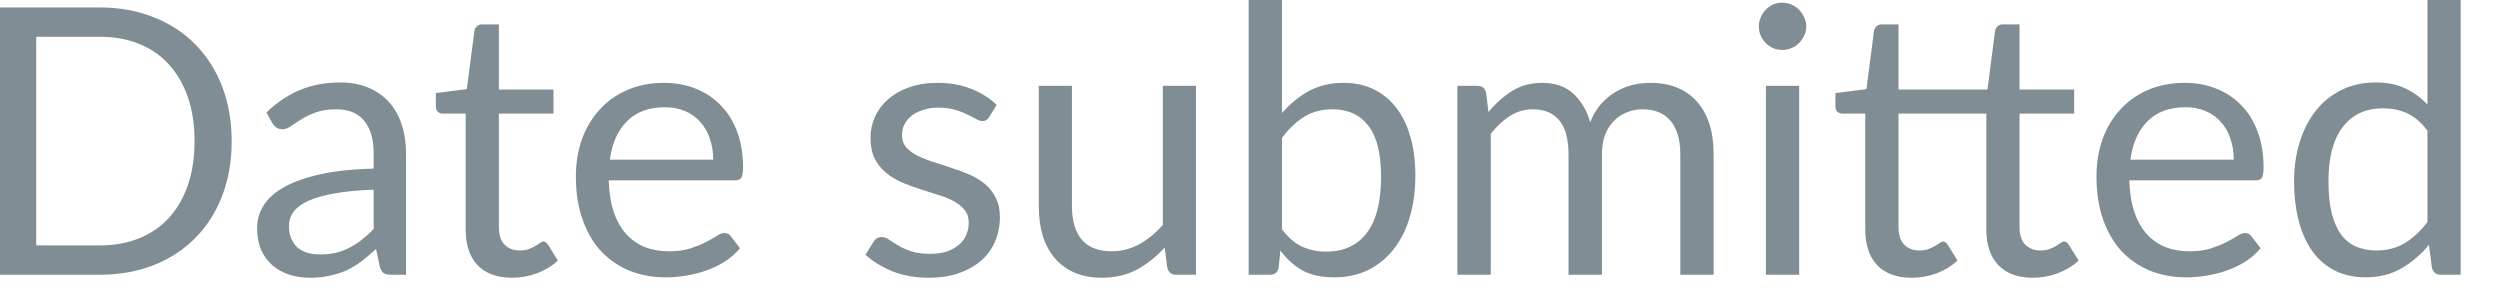 <?xml version="1.0" encoding="utf-8"?>
<svg xmlns="http://www.w3.org/2000/svg" fill="none" height="100%" overflow="visible" preserveAspectRatio="none" style="display: block;" viewBox="0 0 49 6" width="100%">
<path d="M4.541 2.768C4.541 3.159 4.478 3.517 4.355 3.839C4.23 4.16 4.055 4.436 3.828 4.664C3.601 4.894 3.328 5.072 3.008 5.199C2.692 5.322 2.341 5.385 1.956 5.385H0V0.146H1.956C2.341 0.146 2.692 0.21 3.008 0.337C3.328 0.46 3.601 0.638 3.828 0.87C4.055 1.1 4.23 1.374 4.355 1.697C4.478 2.018 4.541 2.375 4.541 2.768ZM3.813 2.768C3.813 2.446 3.77 2.158 3.682 1.904C3.593 1.651 3.47 1.436 3.308 1.261C3.149 1.086 2.954 0.952 2.724 0.859C2.495 0.766 2.239 0.721 1.956 0.721H0.71V4.81H1.956C2.239 4.81 2.495 4.765 2.724 4.672C2.954 4.579 3.149 4.446 3.308 4.274C3.47 4.098 3.593 3.884 3.682 3.63C3.77 3.377 3.813 3.089 3.813 2.768ZM7.324 3.718C7.024 3.727 6.768 3.752 6.556 3.791C6.346 3.828 6.174 3.877 6.04 3.938C5.909 3.998 5.813 4.07 5.752 4.152C5.692 4.236 5.663 4.329 5.663 4.431C5.663 4.529 5.679 4.612 5.711 4.682C5.743 4.754 5.785 4.812 5.839 4.859C5.895 4.902 5.959 4.935 6.032 4.957C6.108 4.976 6.189 4.987 6.274 4.987C6.388 4.987 6.494 4.975 6.588 4.954C6.684 4.929 6.772 4.896 6.855 4.852C6.94 4.807 7.021 4.756 7.097 4.695C7.174 4.634 7.251 4.564 7.324 4.486V3.718ZM5.222 2.204C5.426 2.008 5.647 1.86 5.883 1.762C6.119 1.665 6.381 1.616 6.669 1.616C6.876 1.616 7.06 1.65 7.22 1.718C7.382 1.787 7.517 1.881 7.627 2.003C7.737 2.125 7.819 2.273 7.875 2.446C7.931 2.618 7.959 2.809 7.959 3.016V5.385H7.671C7.607 5.385 7.558 5.375 7.525 5.356C7.49 5.334 7.464 5.292 7.444 5.231L7.371 4.88C7.273 4.97 7.177 5.051 7.086 5.121C6.993 5.19 6.896 5.249 6.794 5.298C6.69 5.344 6.58 5.379 6.465 5.403C6.349 5.43 6.221 5.444 6.081 5.444C5.936 5.444 5.8 5.424 5.674 5.385C5.548 5.344 5.436 5.283 5.342 5.202C5.249 5.121 5.174 5.021 5.118 4.899C5.065 4.774 5.039 4.628 5.039 4.46C5.039 4.314 5.078 4.174 5.159 4.04C5.24 3.903 5.369 3.782 5.551 3.677C5.73 3.574 5.965 3.488 6.256 3.421C6.545 3.354 6.902 3.315 7.324 3.305V3.016C7.324 2.728 7.261 2.512 7.136 2.366C7.013 2.216 6.83 2.142 6.593 2.142C6.431 2.142 6.296 2.163 6.186 2.204C6.079 2.244 5.985 2.288 5.904 2.34C5.826 2.388 5.758 2.434 5.7 2.475C5.644 2.513 5.587 2.533 5.532 2.533C5.488 2.533 5.45 2.522 5.418 2.501C5.386 2.477 5.36 2.446 5.337 2.413L5.222 2.204ZM10.038 5.444C9.746 5.444 9.52 5.362 9.362 5.199C9.205 5.036 9.127 4.8 9.127 4.494V2.227H8.681C8.643 2.227 8.609 2.215 8.582 2.193C8.556 2.169 8.542 2.133 8.542 2.084V1.825L9.149 1.747L9.299 0.603C9.307 0.567 9.322 0.538 9.347 0.515C9.374 0.49 9.407 0.478 9.449 0.478H9.778V1.755H10.848V2.227H9.778V4.449C9.778 4.605 9.816 4.721 9.892 4.797C9.967 4.871 10.064 4.909 10.184 4.909C10.251 4.909 10.311 4.902 10.36 4.883C10.41 4.865 10.454 4.844 10.491 4.823C10.527 4.8 10.557 4.78 10.582 4.763C10.609 4.743 10.632 4.734 10.652 4.734C10.685 4.734 10.716 4.756 10.743 4.797L10.934 5.107C10.821 5.213 10.685 5.295 10.527 5.356C10.369 5.414 10.206 5.444 10.038 5.444ZM13.979 3.129C13.979 2.978 13.956 2.841 13.912 2.716C13.871 2.59 13.808 2.481 13.726 2.391C13.645 2.299 13.546 2.227 13.43 2.178C13.313 2.128 13.181 2.102 13.031 2.102C12.719 2.102 12.472 2.193 12.289 2.376C12.108 2.556 11.997 2.807 11.953 3.129H13.979ZM14.504 4.865C14.424 4.963 14.328 5.048 14.216 5.121C14.104 5.193 13.983 5.251 13.854 5.298C13.727 5.344 13.595 5.377 13.459 5.4C13.322 5.424 13.187 5.436 13.053 5.436C12.797 5.436 12.561 5.394 12.344 5.308C12.13 5.22 11.944 5.094 11.785 4.928C11.628 4.76 11.507 4.553 11.42 4.306C11.331 4.061 11.287 3.778 11.287 3.458C11.287 3.2 11.327 2.958 11.404 2.734C11.485 2.51 11.599 2.317 11.749 2.154C11.896 1.988 12.078 1.858 12.293 1.765C12.507 1.671 12.748 1.624 13.016 1.624C13.238 1.624 13.443 1.66 13.631 1.736C13.82 1.81 13.985 1.916 14.12 2.058C14.259 2.197 14.369 2.37 14.446 2.577C14.524 2.781 14.564 3.016 14.564 3.28C14.564 3.382 14.551 3.45 14.53 3.484C14.509 3.519 14.466 3.535 14.405 3.535H11.931C11.938 3.768 11.97 3.973 12.026 4.146C12.084 4.318 12.165 4.463 12.267 4.58C12.37 4.695 12.492 4.781 12.632 4.841C12.774 4.896 12.932 4.925 13.107 4.925C13.272 4.925 13.412 4.906 13.528 4.87C13.648 4.83 13.75 4.789 13.835 4.745C13.921 4.701 13.991 4.661 14.047 4.625C14.107 4.585 14.155 4.567 14.198 4.567C14.251 4.567 14.293 4.586 14.322 4.628L14.504 4.865ZM19.389 2.292C19.36 2.346 19.316 2.373 19.255 2.373C19.219 2.373 19.176 2.36 19.13 2.332C19.085 2.306 19.027 2.276 18.958 2.245C18.893 2.21 18.814 2.18 18.721 2.154C18.628 2.123 18.518 2.11 18.392 2.11C18.282 2.11 18.183 2.123 18.096 2.154C18.008 2.18 17.933 2.218 17.869 2.267C17.808 2.315 17.761 2.373 17.726 2.439C17.695 2.501 17.679 2.571 17.679 2.647C17.679 2.742 17.706 2.821 17.759 2.885C17.816 2.947 17.889 3.002 17.979 3.05C18.069 3.095 18.171 3.136 18.286 3.173C18.401 3.208 18.518 3.244 18.637 3.287C18.759 3.325 18.878 3.369 18.992 3.418C19.106 3.467 19.208 3.528 19.298 3.601C19.389 3.674 19.461 3.764 19.514 3.872C19.57 3.976 19.598 4.104 19.598 4.251C19.598 4.422 19.567 4.58 19.506 4.727C19.446 4.871 19.356 4.996 19.237 5.103C19.117 5.208 18.97 5.292 18.798 5.353C18.625 5.414 18.425 5.444 18.198 5.444C17.939 5.444 17.706 5.401 17.496 5.319C17.287 5.234 17.109 5.126 16.963 4.993L17.117 4.745C17.135 4.713 17.159 4.689 17.185 4.672C17.213 4.655 17.246 4.646 17.287 4.646C17.331 4.646 17.379 4.664 17.427 4.698C17.476 4.731 17.534 4.769 17.602 4.81C17.673 4.853 17.758 4.89 17.858 4.925C17.957 4.958 18.082 4.975 18.232 4.975C18.358 4.975 18.469 4.96 18.564 4.928C18.658 4.894 18.737 4.848 18.801 4.792C18.865 4.737 18.911 4.672 18.94 4.599C18.972 4.526 18.987 4.448 18.987 4.366C18.987 4.262 18.96 4.178 18.903 4.113C18.85 4.044 18.778 3.988 18.689 3.941C18.597 3.892 18.494 3.851 18.378 3.817C18.262 3.781 18.145 3.743 18.023 3.703C17.903 3.665 17.785 3.621 17.668 3.572C17.554 3.52 17.452 3.458 17.36 3.382C17.27 3.305 17.197 3.214 17.141 3.104C17.088 2.992 17.062 2.856 17.062 2.698C17.062 2.556 17.091 2.422 17.149 2.292C17.208 2.16 17.293 2.046 17.404 1.948C17.517 1.849 17.654 1.77 17.817 1.711C17.982 1.653 18.168 1.624 18.378 1.624C18.622 1.624 18.839 1.662 19.031 1.74C19.226 1.816 19.395 1.921 19.535 2.055L19.389 2.292ZM23.441 1.682V5.385H23.054C22.961 5.385 22.903 5.34 22.879 5.249L22.827 4.852C22.666 5.03 22.486 5.173 22.286 5.283C22.087 5.389 21.857 5.444 21.599 5.444C21.397 5.444 21.217 5.411 21.062 5.345C20.908 5.276 20.778 5.182 20.673 5.06C20.57 4.938 20.491 4.791 20.436 4.617C20.386 4.445 20.36 4.253 20.36 4.043V1.682H21.01V4.043C21.01 4.323 21.074 4.541 21.2 4.695C21.33 4.847 21.526 4.925 21.788 4.925C21.982 4.925 22.16 4.879 22.326 4.789C22.495 4.696 22.649 4.57 22.791 4.408V1.682H23.441ZM25.127 4.494C25.248 4.654 25.377 4.768 25.519 4.833C25.662 4.899 25.82 4.932 25.991 4.932C26.338 4.932 26.606 4.809 26.791 4.562C26.977 4.317 27.069 3.95 27.069 3.462C27.069 3.008 26.986 2.676 26.82 2.465C26.657 2.25 26.424 2.142 26.119 2.142C25.906 2.142 25.721 2.19 25.563 2.288C25.406 2.385 25.261 2.524 25.127 2.702V4.494ZM25.127 2.215C25.284 2.035 25.459 1.892 25.654 1.784C25.851 1.677 26.078 1.624 26.334 1.624C26.552 1.624 26.746 1.665 26.919 1.747C27.094 1.831 27.243 1.951 27.365 2.11C27.487 2.265 27.58 2.455 27.642 2.679C27.709 2.903 27.741 3.156 27.741 3.436C27.741 3.737 27.705 4.009 27.631 4.256C27.558 4.501 27.453 4.713 27.313 4.888C27.177 5.06 27.01 5.196 26.814 5.293C26.616 5.389 26.393 5.436 26.148 5.436C25.904 5.436 25.698 5.391 25.529 5.301C25.363 5.208 25.219 5.078 25.095 4.909L25.062 5.246C25.042 5.339 24.986 5.385 24.894 5.385H24.474V0H25.127V2.215ZM28.565 5.385V1.682H28.955C29.048 1.682 29.106 1.727 29.127 1.817L29.174 2.196C29.312 2.029 29.465 1.892 29.636 1.784C29.807 1.677 30.003 1.624 30.229 1.624C30.477 1.624 30.678 1.692 30.832 1.831C30.987 1.971 31.1 2.158 31.167 2.395C31.222 2.26 31.289 2.145 31.372 2.047C31.458 1.95 31.552 1.869 31.657 1.807C31.762 1.743 31.874 1.697 31.989 1.666C32.11 1.637 32.23 1.624 32.352 1.624C32.547 1.624 32.721 1.654 32.871 1.718C33.025 1.779 33.153 1.869 33.258 1.989C33.366 2.108 33.447 2.256 33.504 2.431C33.56 2.605 33.587 2.803 33.587 3.027V5.385H32.934V3.027C32.934 2.737 32.87 2.518 32.743 2.369C32.617 2.218 32.434 2.142 32.195 2.142C32.087 2.142 31.985 2.161 31.887 2.201C31.793 2.238 31.709 2.292 31.636 2.366C31.563 2.439 31.503 2.532 31.459 2.643C31.418 2.752 31.398 2.88 31.398 3.027V5.385H30.743V3.027C30.743 2.73 30.684 2.507 30.564 2.361C30.445 2.215 30.271 2.142 30.041 2.142C29.881 2.142 29.732 2.186 29.595 2.274C29.459 2.36 29.333 2.477 29.219 2.625V5.385H28.565ZM35.264 1.682V5.385H34.612V1.682H35.264ZM35.403 0.519C35.403 0.582 35.389 0.643 35.362 0.698C35.337 0.752 35.304 0.801 35.26 0.844C35.219 0.887 35.168 0.919 35.111 0.943C35.054 0.967 34.995 0.979 34.931 0.979C34.868 0.979 34.807 0.967 34.753 0.943C34.698 0.919 34.651 0.887 34.609 0.844C34.568 0.801 34.535 0.752 34.51 0.698C34.486 0.643 34.474 0.582 34.474 0.519C34.474 0.455 34.486 0.396 34.51 0.34C34.535 0.282 34.568 0.232 34.609 0.19C34.651 0.146 34.698 0.113 34.753 0.088C34.807 0.064 34.868 0.052 34.931 0.052C34.995 0.052 35.054 0.064 35.111 0.088C35.168 0.113 35.219 0.146 35.26 0.19C35.304 0.232 35.337 0.282 35.362 0.34C35.389 0.396 35.403 0.455 35.403 0.519ZM37.47 5.444C37.178 5.444 36.952 5.362 36.794 5.199C36.638 5.036 36.559 4.8 36.559 4.494V2.227H36.114C36.075 2.227 36.041 2.215 36.015 2.193C35.988 2.169 35.974 2.133 35.974 2.084V1.825L36.582 1.747L36.731 0.603C36.739 0.567 36.754 0.538 36.779 0.515C36.806 0.49 36.839 0.478 36.882 0.478H37.211V1.755H38.954L39.104 0.603C39.112 0.567 39.127 0.538 39.152 0.515C39.179 0.49 39.213 0.478 39.254 0.478H39.583V1.755H40.654V2.227H39.583V4.449C39.583 4.605 39.621 4.721 39.697 4.797C39.775 4.871 39.872 4.909 39.989 4.909C40.056 4.909 40.116 4.902 40.165 4.883C40.215 4.865 40.259 4.844 40.296 4.823C40.332 4.8 40.363 4.78 40.387 4.763C40.414 4.743 40.437 4.734 40.457 4.734C40.494 4.734 40.524 4.756 40.548 4.797L40.742 5.107C40.628 5.213 40.491 5.295 40.332 5.356C40.174 5.414 40.011 5.444 39.843 5.444C39.552 5.444 39.328 5.362 39.17 5.199C39.011 5.036 38.932 4.8 38.932 4.494V2.227H37.211V4.449C37.211 4.605 37.248 4.721 37.324 4.797C37.4 4.871 37.497 4.909 37.616 4.909C37.685 4.909 37.743 4.902 37.791 4.883C37.843 4.865 37.887 4.844 37.924 4.823C37.961 4.8 37.991 4.78 38.015 4.763C38.041 4.743 38.064 4.734 38.084 4.734C38.119 4.734 38.149 4.756 38.175 4.797L38.366 5.107C38.253 5.213 38.119 5.295 37.961 5.356C37.802 5.414 37.638 5.444 37.47 5.444ZM43.781 3.129C43.781 2.978 43.76 2.841 43.715 2.716C43.674 2.59 43.612 2.481 43.529 2.391C43.449 2.299 43.35 2.227 43.232 2.178C43.115 2.128 42.983 2.102 42.835 2.102C42.523 2.102 42.274 2.193 42.092 2.376C41.912 2.556 41.799 2.807 41.756 3.129H43.781ZM44.308 4.865C44.227 4.963 44.131 5.048 44.018 5.121C43.907 5.193 43.785 5.251 43.657 5.298C43.529 5.344 43.398 5.377 43.261 5.4C43.126 5.424 42.99 5.436 42.856 5.436C42.6 5.436 42.364 5.394 42.146 5.308C41.933 5.22 41.746 5.094 41.587 4.928C41.432 4.76 41.31 4.553 41.222 4.306C41.135 4.061 41.091 3.778 41.091 3.458C41.091 3.2 41.129 2.958 41.208 2.734C41.287 2.51 41.403 2.317 41.551 2.154C41.7 1.988 41.881 1.858 42.096 1.765C42.311 1.671 42.551 1.624 42.82 1.624C43.042 1.624 43.246 1.66 43.434 1.736C43.624 1.81 43.787 1.916 43.924 2.058C44.063 2.197 44.171 2.37 44.248 2.577C44.328 2.781 44.366 3.016 44.366 3.28C44.366 3.382 44.355 3.45 44.334 3.484C44.311 3.519 44.27 3.535 44.209 3.535H41.734C41.741 3.768 41.773 3.973 41.83 4.146C41.887 4.318 41.968 4.463 42.07 4.58C42.172 4.695 42.294 4.781 42.436 4.841C42.577 4.896 42.736 4.925 42.911 4.925C43.074 4.925 43.214 4.906 43.331 4.87C43.45 4.83 43.554 4.789 43.639 4.745C43.724 4.701 43.794 4.661 43.851 4.625C43.909 4.585 43.959 4.567 44 4.567C44.053 4.567 44.096 4.586 44.125 4.628L44.308 4.865ZM47.578 2.562C47.456 2.399 47.325 2.286 47.184 2.222C47.042 2.157 46.884 2.123 46.708 2.123C46.364 2.123 46.101 2.247 45.915 2.494C45.729 2.739 45.638 3.091 45.638 3.546C45.638 3.787 45.657 3.994 45.699 4.168C45.741 4.338 45.802 4.48 45.881 4.591C45.962 4.701 46.061 4.781 46.178 4.833C46.296 4.883 46.428 4.909 46.576 4.909C46.791 4.909 46.978 4.861 47.136 4.763C47.296 4.666 47.444 4.529 47.578 4.35V2.562ZM48.229 0V5.385H47.842C47.749 5.385 47.691 5.34 47.666 5.249L47.607 4.8C47.449 4.99 47.269 5.144 47.066 5.261C46.864 5.377 46.631 5.436 46.364 5.436C46.153 5.436 45.961 5.395 45.787 5.316C45.613 5.232 45.467 5.112 45.345 4.954C45.223 4.795 45.129 4.597 45.063 4.361C44.998 4.125 44.964 3.854 44.964 3.546C44.964 3.273 45.001 3.019 45.074 2.786C45.147 2.55 45.252 2.344 45.388 2.172C45.525 1.998 45.692 1.863 45.889 1.765C46.089 1.666 46.314 1.616 46.562 1.616C46.789 1.616 46.983 1.654 47.143 1.733C47.307 1.808 47.452 1.915 47.578 2.05V0H48.229Z" fill="#808D95" id="Vector"/>
</svg>